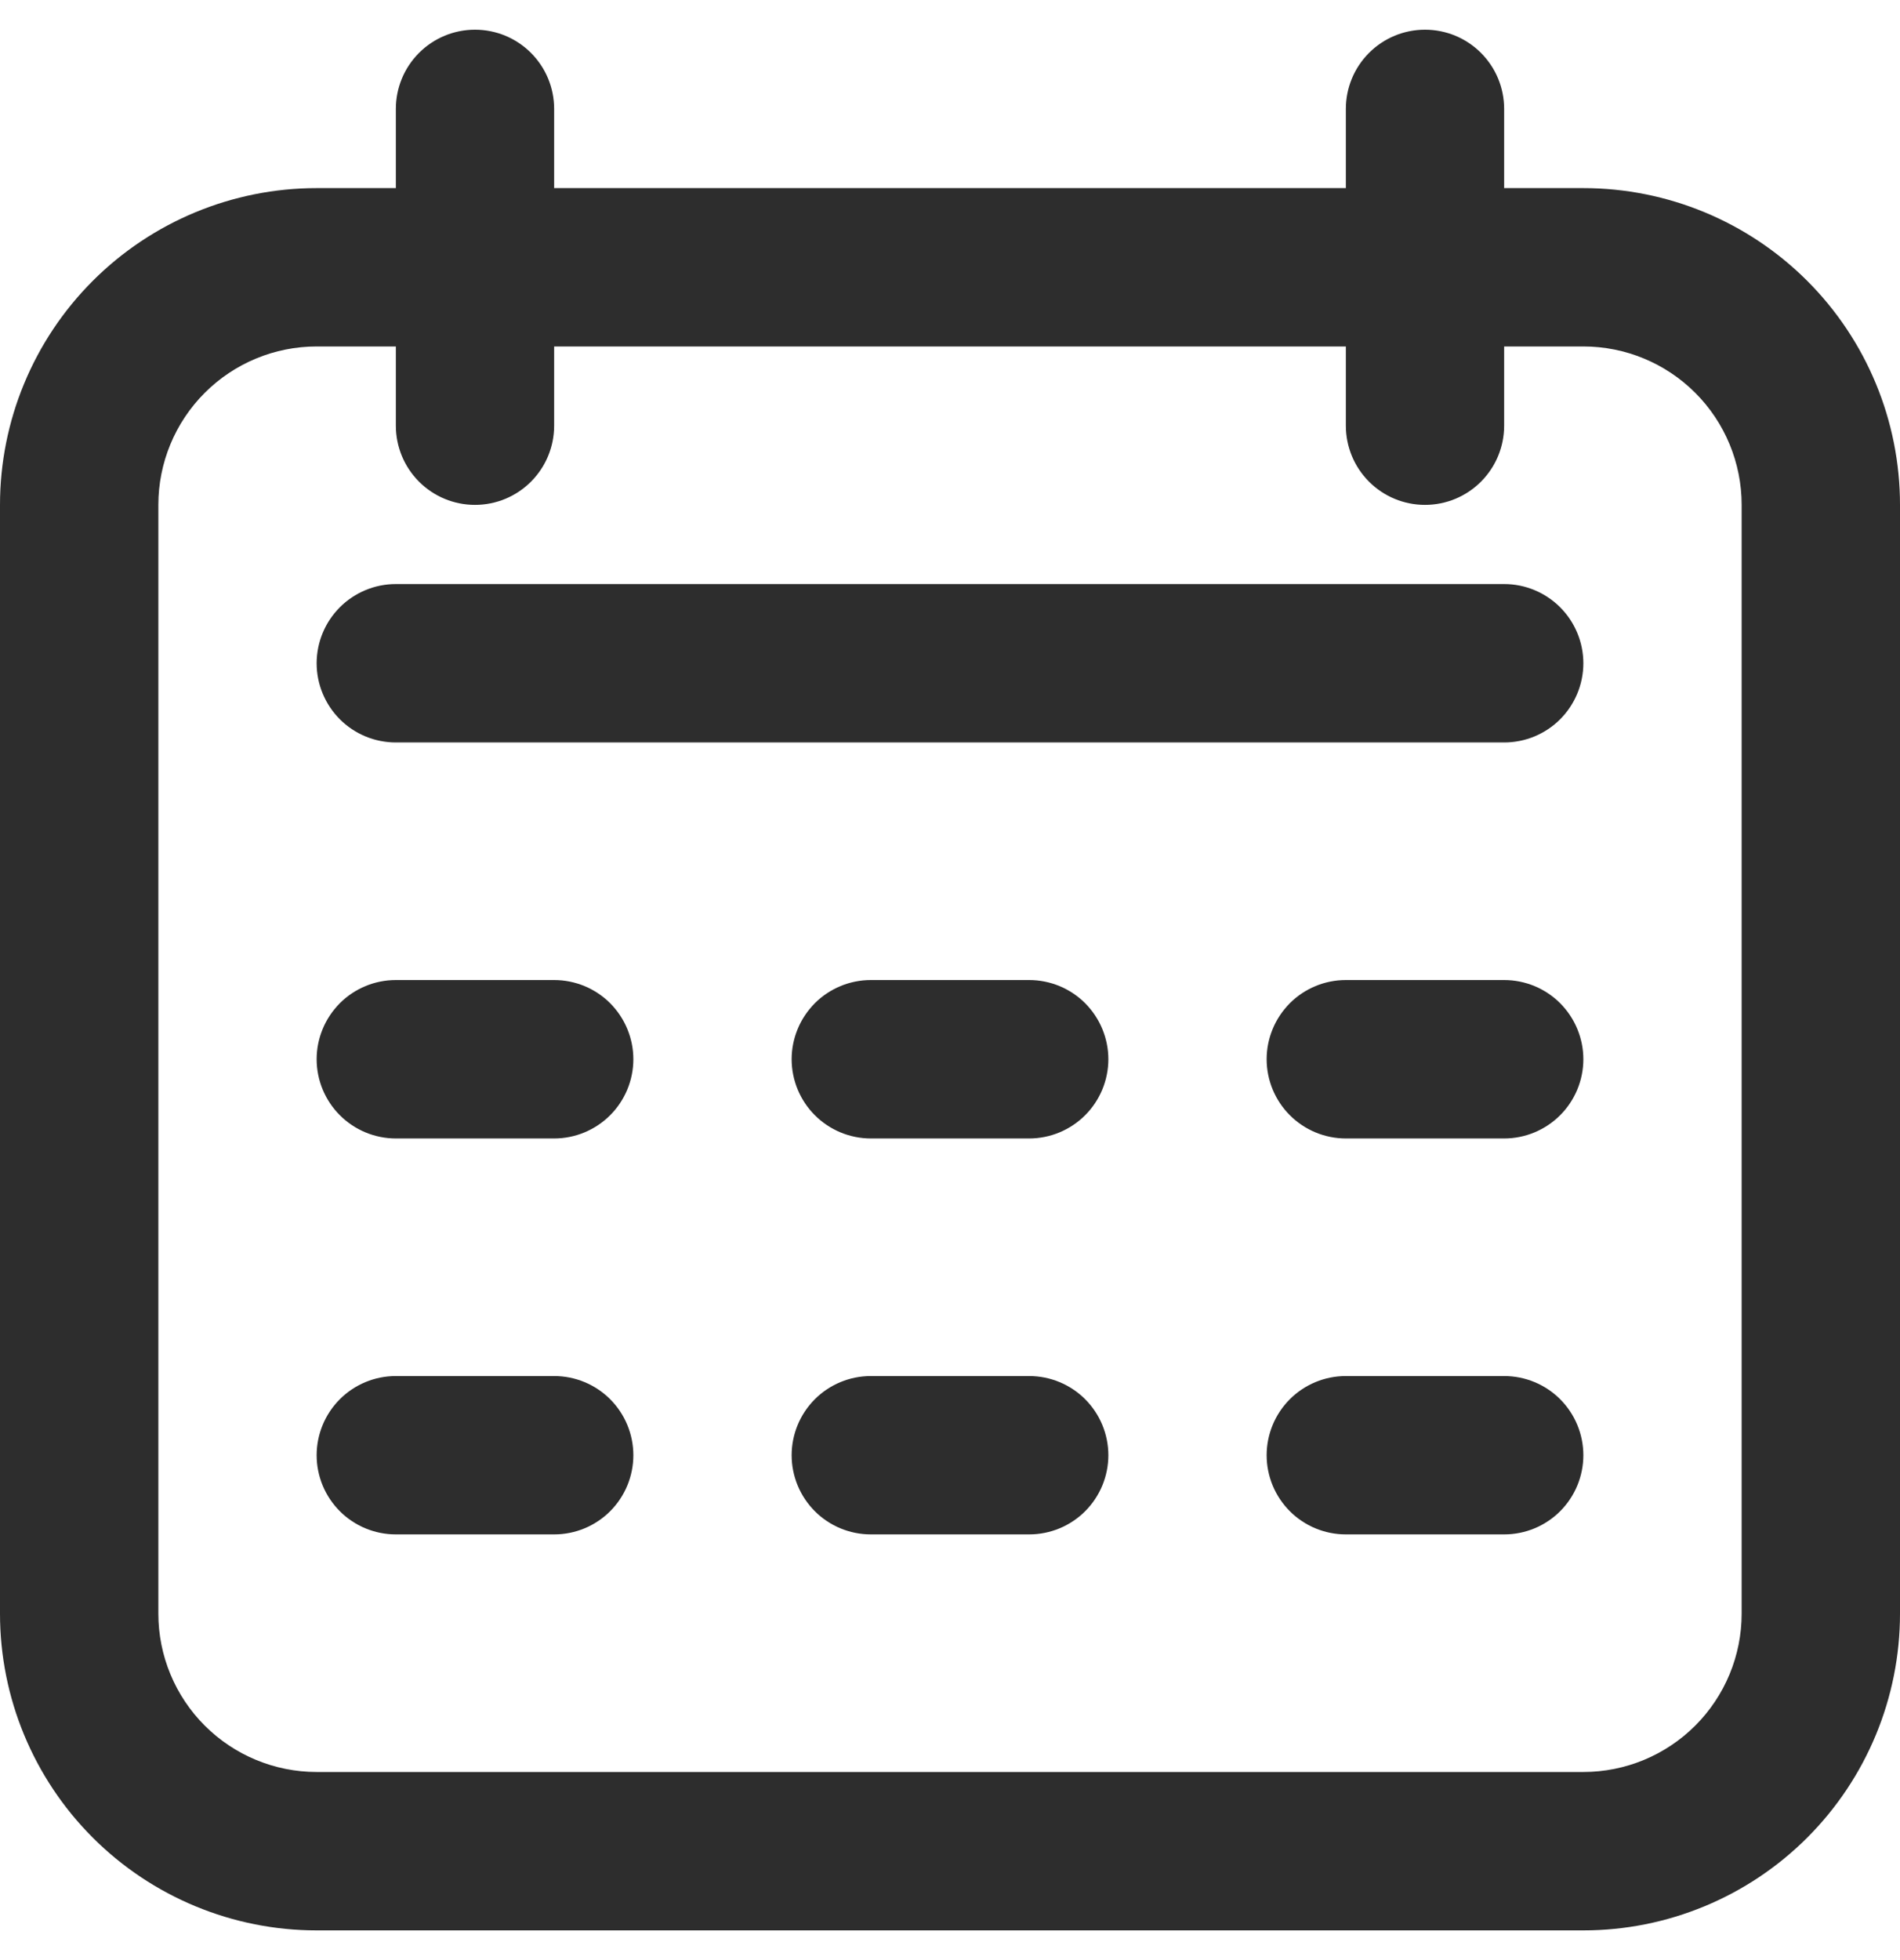 <svg width="32" height="33" viewBox="0 0 32 33" fill="none" xmlns="http://www.w3.org/2000/svg">
<path d="M26.667 3.167H25.333V1.833C25.333 1.48 25.193 1.141 24.943 0.891C24.693 0.64 24.354 0.5 24 0.5C23.646 0.5 23.307 0.64 23.057 0.891C22.807 1.141 22.667 1.48 22.667 1.833V3.167H9.333V1.833C9.333 1.48 9.193 1.141 8.943 0.891C8.693 0.64 8.354 0.5 8 0.5C7.646 0.5 7.307 0.64 7.057 0.891C6.807 1.141 6.667 1.48 6.667 1.833V3.167H5.333C3.919 3.167 2.562 3.729 1.562 4.729C0.562 5.729 0 7.086 0 8.5V27.167C0 28.581 0.562 29.938 1.562 30.938C2.562 31.938 3.919 32.5 5.333 32.5H26.667C28.081 32.5 29.438 31.938 30.438 30.938C31.438 29.938 32 28.581 32 27.167V8.5C32 7.086 31.438 5.729 30.438 4.729C29.438 3.729 28.081 3.167 26.667 3.167ZM29.333 27.167C29.333 27.874 29.052 28.552 28.552 29.052C28.052 29.552 27.374 29.833 26.667 29.833H5.333C4.626 29.833 3.948 29.552 3.448 29.052C2.948 28.552 2.667 27.874 2.667 27.167V8.5C2.667 7.793 2.948 7.114 3.448 6.614C3.948 6.114 4.626 5.833 5.333 5.833H6.667V7.167C6.667 7.52 6.807 7.859 7.057 8.109C7.307 8.36 7.646 8.5 8 8.5C8.354 8.5 8.693 8.36 8.943 8.109C9.193 7.859 9.333 7.52 9.333 7.167V5.833H22.667V7.167C22.667 7.52 22.807 7.859 23.057 8.109C23.307 8.36 23.646 8.5 24 8.5C24.354 8.5 24.693 8.36 24.943 8.109C25.193 7.859 25.333 7.52 25.333 7.167V5.833H26.667C27.374 5.833 28.052 6.114 28.552 6.614C29.052 7.114 29.333 7.793 29.333 8.5V27.167Z" fill="#2D2D2D"/>
<path d="M25.333 9.833H6.667C6.313 9.833 5.974 9.974 5.724 10.224C5.474 10.474 5.333 10.813 5.333 11.167C5.333 11.52 5.474 11.859 5.724 12.11C5.974 12.36 6.313 12.5 6.667 12.5H25.333C25.687 12.5 26.026 12.36 26.276 12.11C26.526 11.859 26.667 11.52 26.667 11.167C26.667 10.813 26.526 10.474 26.276 10.224C26.026 9.974 25.687 9.833 25.333 9.833Z" fill="#2D2D2D"/>
<path d="M9.333 16.5H6.667C6.313 16.5 5.974 16.64 5.724 16.89C5.474 17.141 5.333 17.48 5.333 17.833C5.333 18.187 5.474 18.526 5.724 18.776C5.974 19.026 6.313 19.167 6.667 19.167H9.333C9.687 19.167 10.026 19.026 10.276 18.776C10.526 18.526 10.667 18.187 10.667 17.833C10.667 17.48 10.526 17.141 10.276 16.89C10.026 16.64 9.687 16.5 9.333 16.5Z" fill="#2D2D2D"/>
<path d="M9.333 23.167H6.667C6.313 23.167 5.974 23.307 5.724 23.557C5.474 23.807 5.333 24.146 5.333 24.5C5.333 24.854 5.474 25.193 5.724 25.443C5.974 25.693 6.313 25.833 6.667 25.833H9.333C9.687 25.833 10.026 25.693 10.276 25.443C10.526 25.193 10.667 24.854 10.667 24.5C10.667 24.146 10.526 23.807 10.276 23.557C10.026 23.307 9.687 23.167 9.333 23.167Z" fill="#2D2D2D"/>
<path d="M17.333 16.5H14.667C14.313 16.5 13.974 16.64 13.724 16.89C13.474 17.141 13.333 17.48 13.333 17.833C13.333 18.187 13.474 18.526 13.724 18.776C13.974 19.026 14.313 19.167 14.667 19.167H17.333C17.687 19.167 18.026 19.026 18.276 18.776C18.526 18.526 18.667 18.187 18.667 17.833C18.667 17.48 18.526 17.141 18.276 16.89C18.026 16.64 17.687 16.5 17.333 16.5Z" fill="#2D2D2D"/>
<path d="M17.333 23.167H14.667C14.313 23.167 13.974 23.307 13.724 23.557C13.474 23.807 13.333 24.146 13.333 24.5C13.333 24.854 13.474 25.193 13.724 25.443C13.974 25.693 14.313 25.833 14.667 25.833H17.333C17.687 25.833 18.026 25.693 18.276 25.443C18.526 25.193 18.667 24.854 18.667 24.5C18.667 24.146 18.526 23.807 18.276 23.557C18.026 23.307 17.687 23.167 17.333 23.167Z" fill="#2D2D2D"/>
<path d="M25.333 16.5H22.667C22.313 16.5 21.974 16.64 21.724 16.89C21.474 17.141 21.333 17.48 21.333 17.833C21.333 18.187 21.474 18.526 21.724 18.776C21.974 19.026 22.313 19.167 22.667 19.167H25.333C25.687 19.167 26.026 19.026 26.276 18.776C26.526 18.526 26.667 18.187 26.667 17.833C26.667 17.48 26.526 17.141 26.276 16.89C26.026 16.64 25.687 16.5 25.333 16.5Z" fill="#2D2D2D"/>
<path d="M25.333 23.167H22.667C22.313 23.167 21.974 23.307 21.724 23.557C21.474 23.807 21.333 24.146 21.333 24.5C21.333 24.854 21.474 25.193 21.724 25.443C21.974 25.693 22.313 25.833 22.667 25.833H25.333C25.687 25.833 26.026 25.693 26.276 25.443C26.526 25.193 26.667 24.854 26.667 24.5C26.667 24.146 26.526 23.807 26.276 23.557C26.026 23.307 25.687 23.167 25.333 23.167Z" fill="#2D2D2D"/>
</svg>
